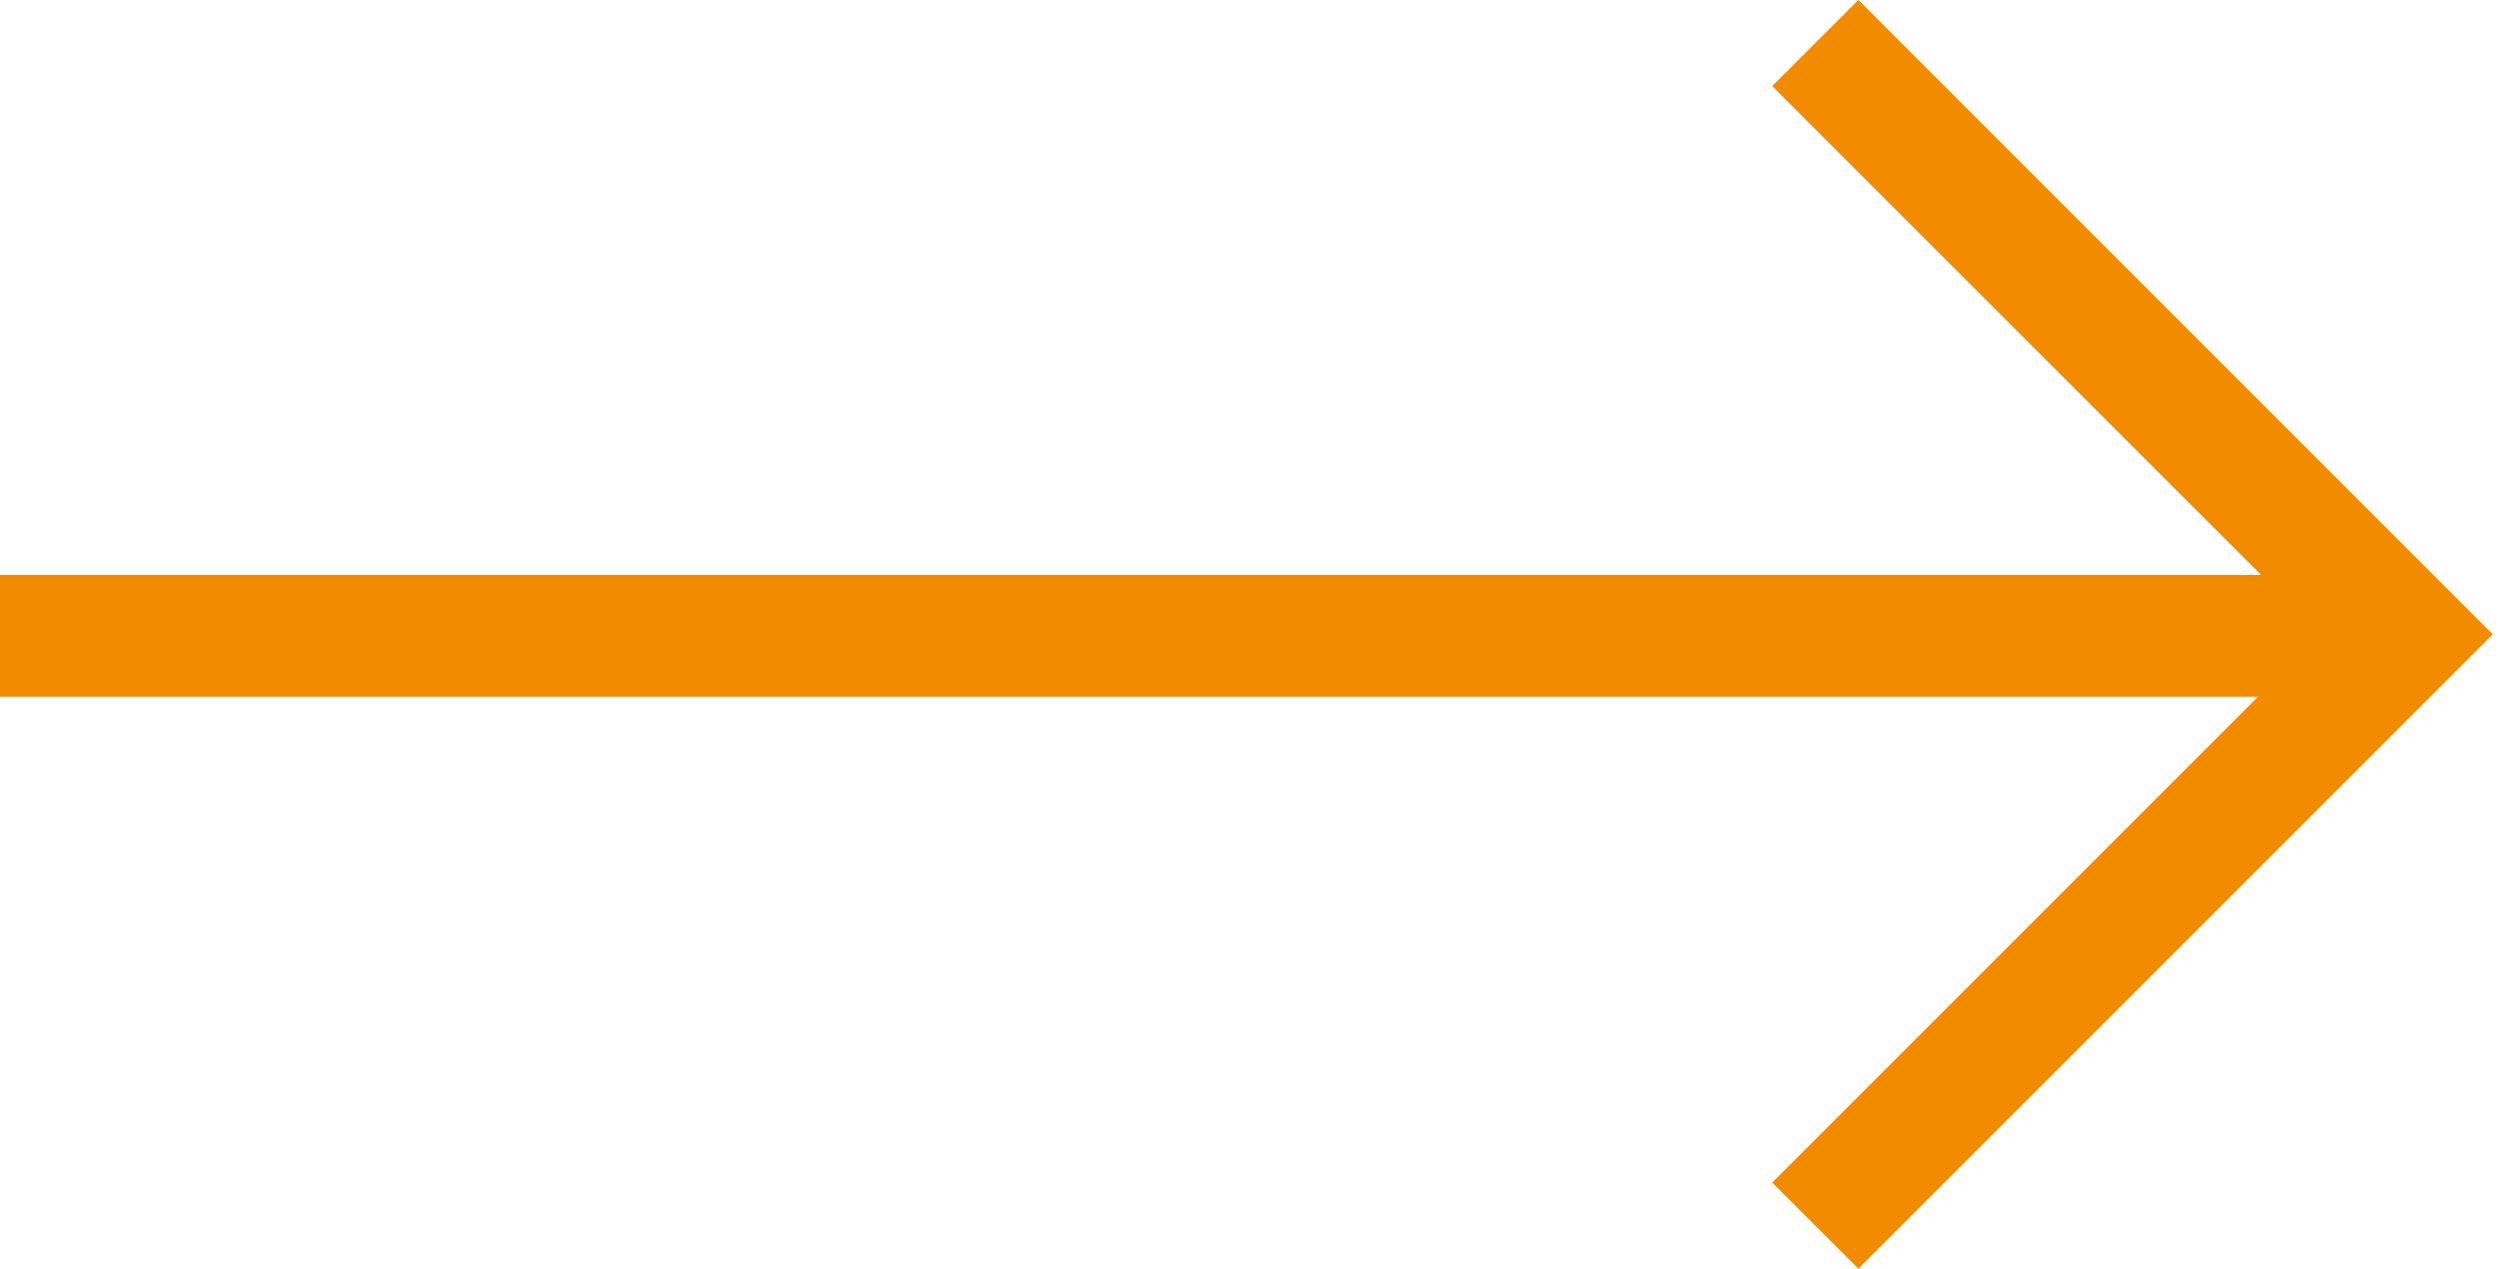<svg width="67" height="34" viewBox="0 0 67 34" fill="none" xmlns="http://www.w3.org/2000/svg">
<g id="Group">
<path id="Vector" fillRule="evenodd" clipRule="evenodd" d="M49.805 34L66.805 17L49.805 0L47.496 2.308L60.597 15.408H-0.002V18.673H60.515L47.496 31.692L49.805 34Z" fill="#F38B00"/>
</g>
</svg>
